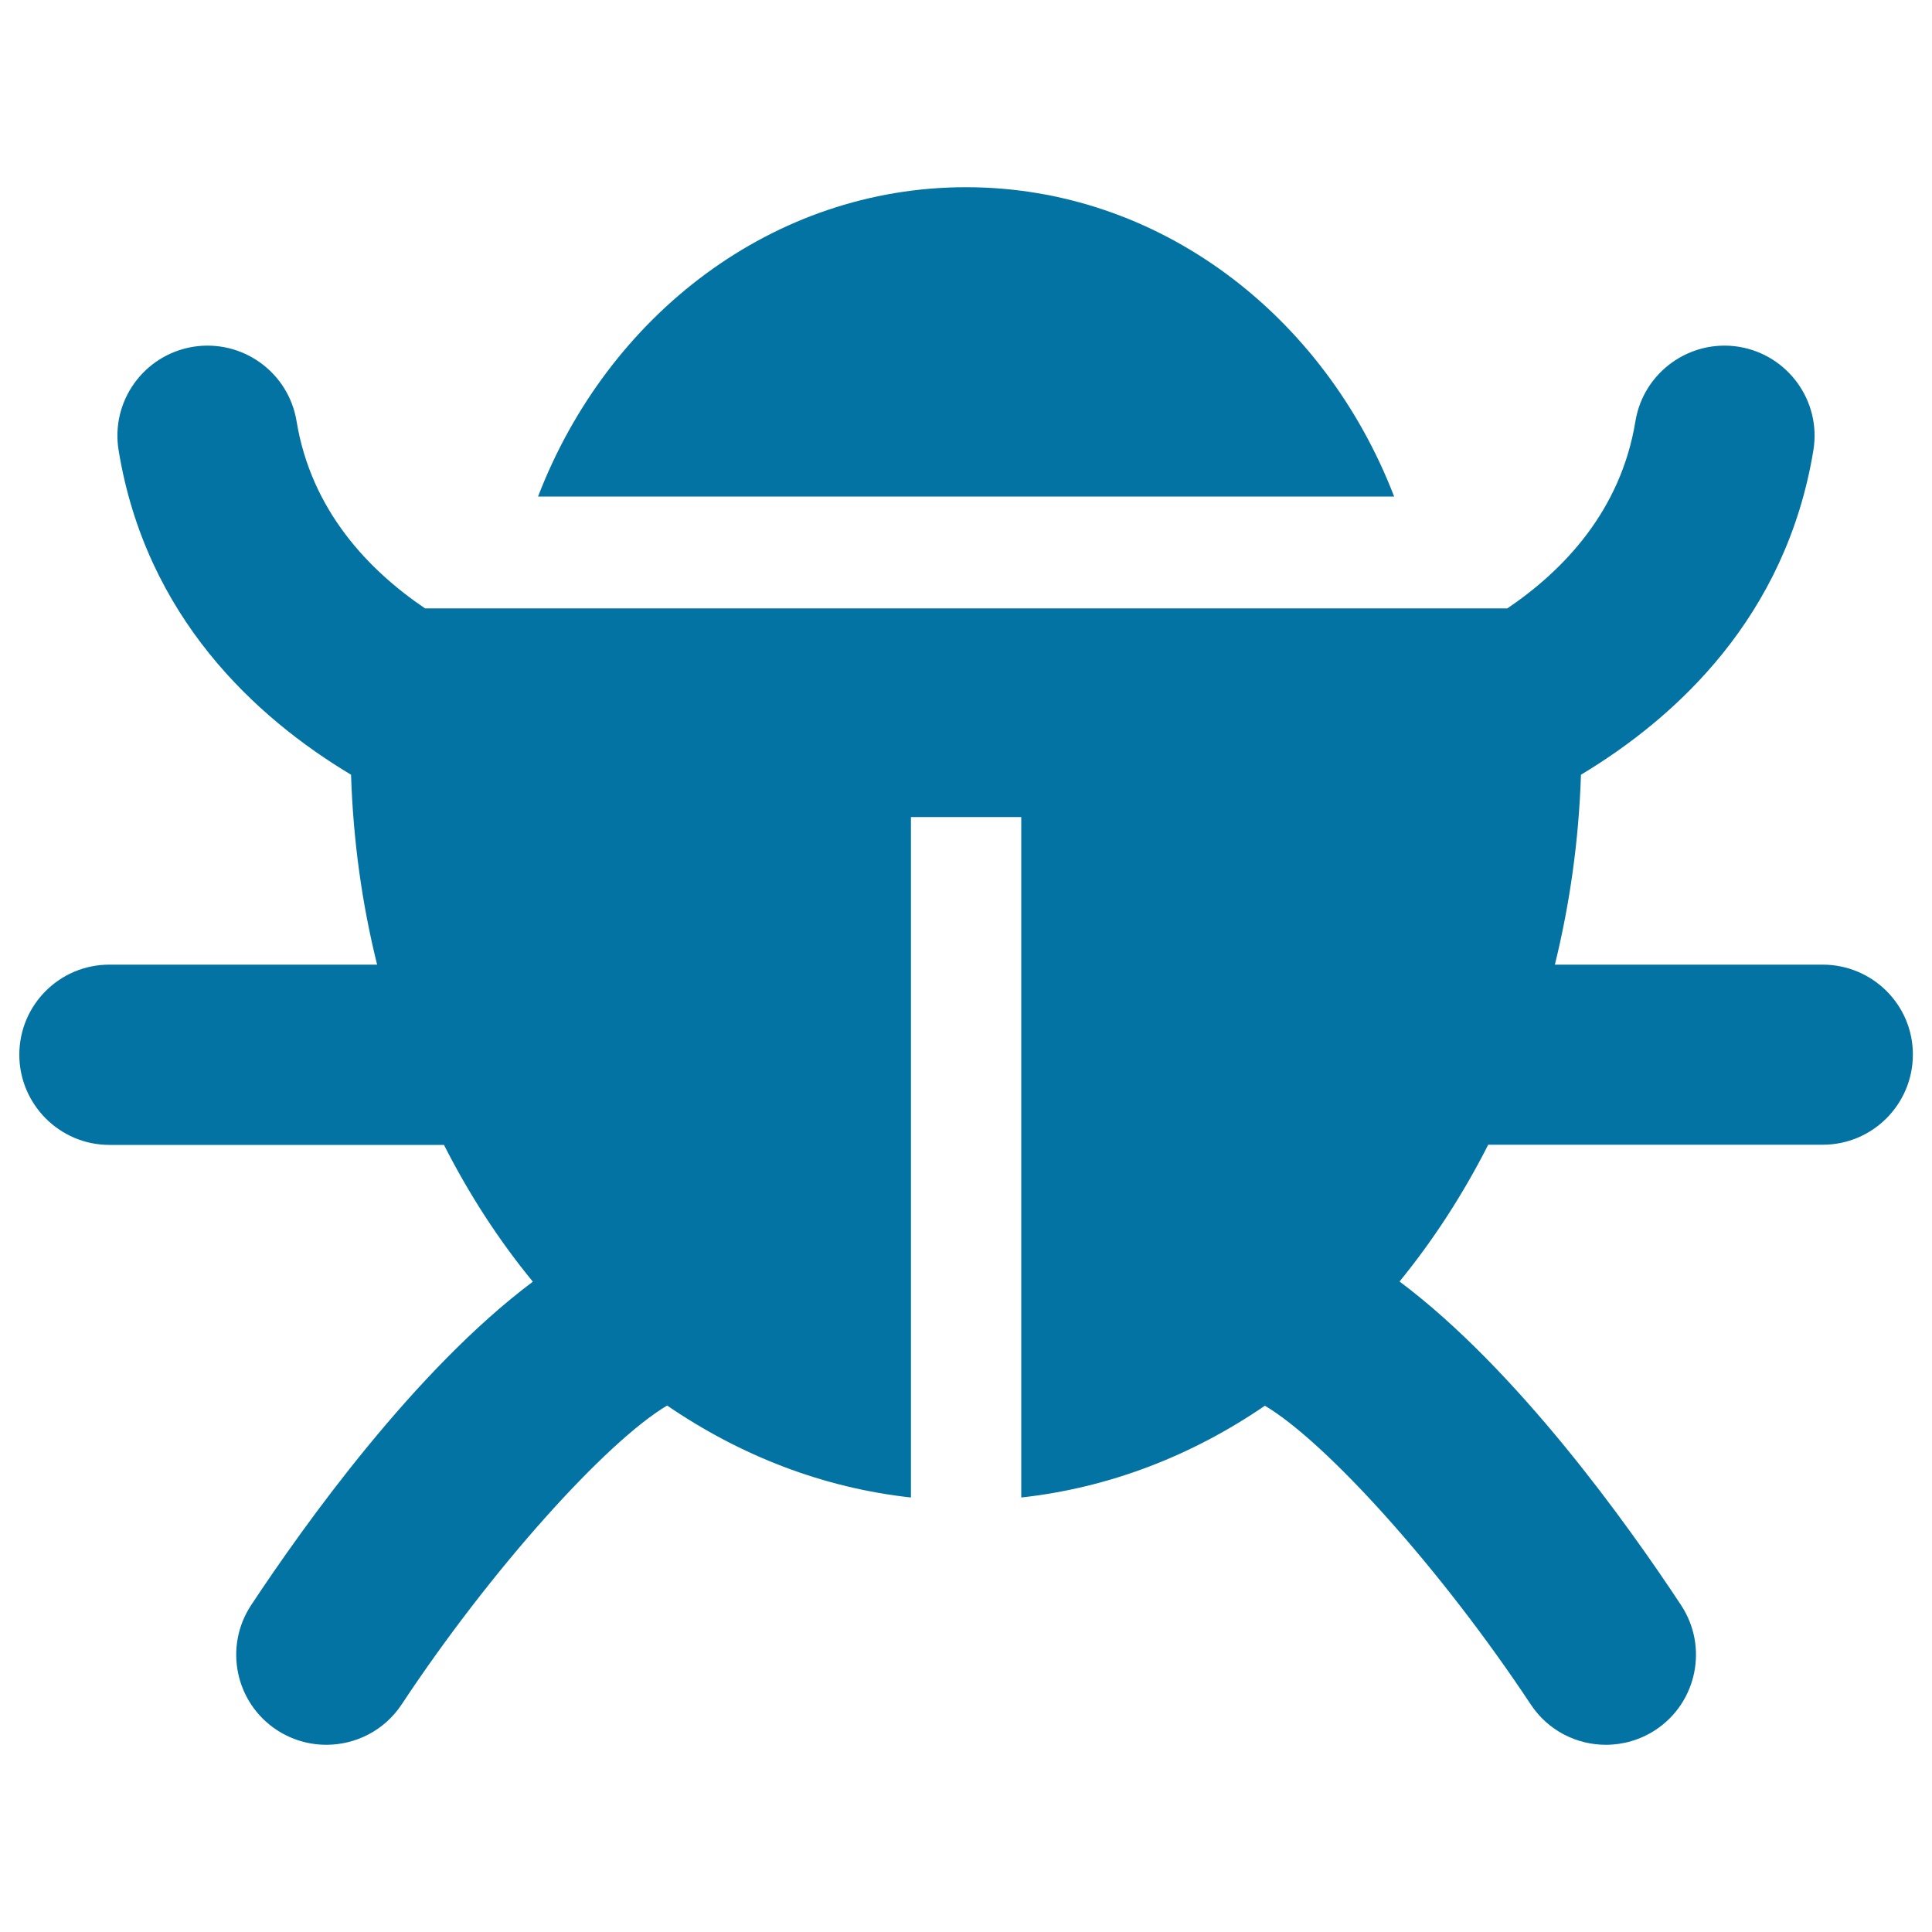 <svg xmlns="http://www.w3.org/2000/svg" viewBox="0 0 1000 1000" style="fill:#0273a2">
<title>Virus Bug SVG icon</title>
<g><g><path d="M500,96.9c-99.8,0-185.4,66.1-221.5,160.1h443.1C685.4,163,599.8,96.9,500,96.9z"/><path d="M943.4,499.3H804.8c7.7-31.3,12.4-64.2,13.5-98.3c49.4-29.7,106.1-81.7,120.3-167.9c4.2-25.4-13.1-49.4-38.5-53.6c-25.4-4.1-49.4,13.1-53.6,38.5c-7.6,46.4-37.2,77.2-66.3,96.9H220c-29.1-19.7-58.9-50.6-66.5-96.9c-4.2-25.4-28.1-42.6-53.6-38.5c-25.4,4.2-42.7,28.1-38.5,53.6c14.1,86.2,70.9,138.3,120.3,167.9c1.1,34.1,5.7,67,13.5,98.3H56.6c-25.8,0-46.6,20.9-46.6,46.6s20.9,46.7,46.6,46.7h173.2c13.1,25.8,28.5,49.5,46,70.8c-61,45.7-118.1,125.5-145.8,167.4c-14.2,21.5-8.3,50.4,13.2,64.6c7.9,5.2,16.9,7.7,25.7,7.7c15.1,0,30-7.3,39-20.9c46.2-69.9,105.8-135.9,137.4-154.7c38,26,80.7,42.6,126.2,47.6V422.9h57.1v352.2c45.4-5,88.1-21.5,126.1-47.5c31.9,18.9,91.4,84.8,137.6,154.6c9,13.6,23.8,20.9,38.9,20.9c8.8,0,17.8-2.5,25.7-7.7c21.5-14.2,27.4-43.1,13.2-64.6c-27.7-42-84.7-121.8-145.7-167.5c17.4-21.3,32.8-45,45.9-70.8h173.2c25.7,0,46.6-20.9,46.6-46.7S969.1,499.3,943.4,499.3z"/></g></g>
</svg>